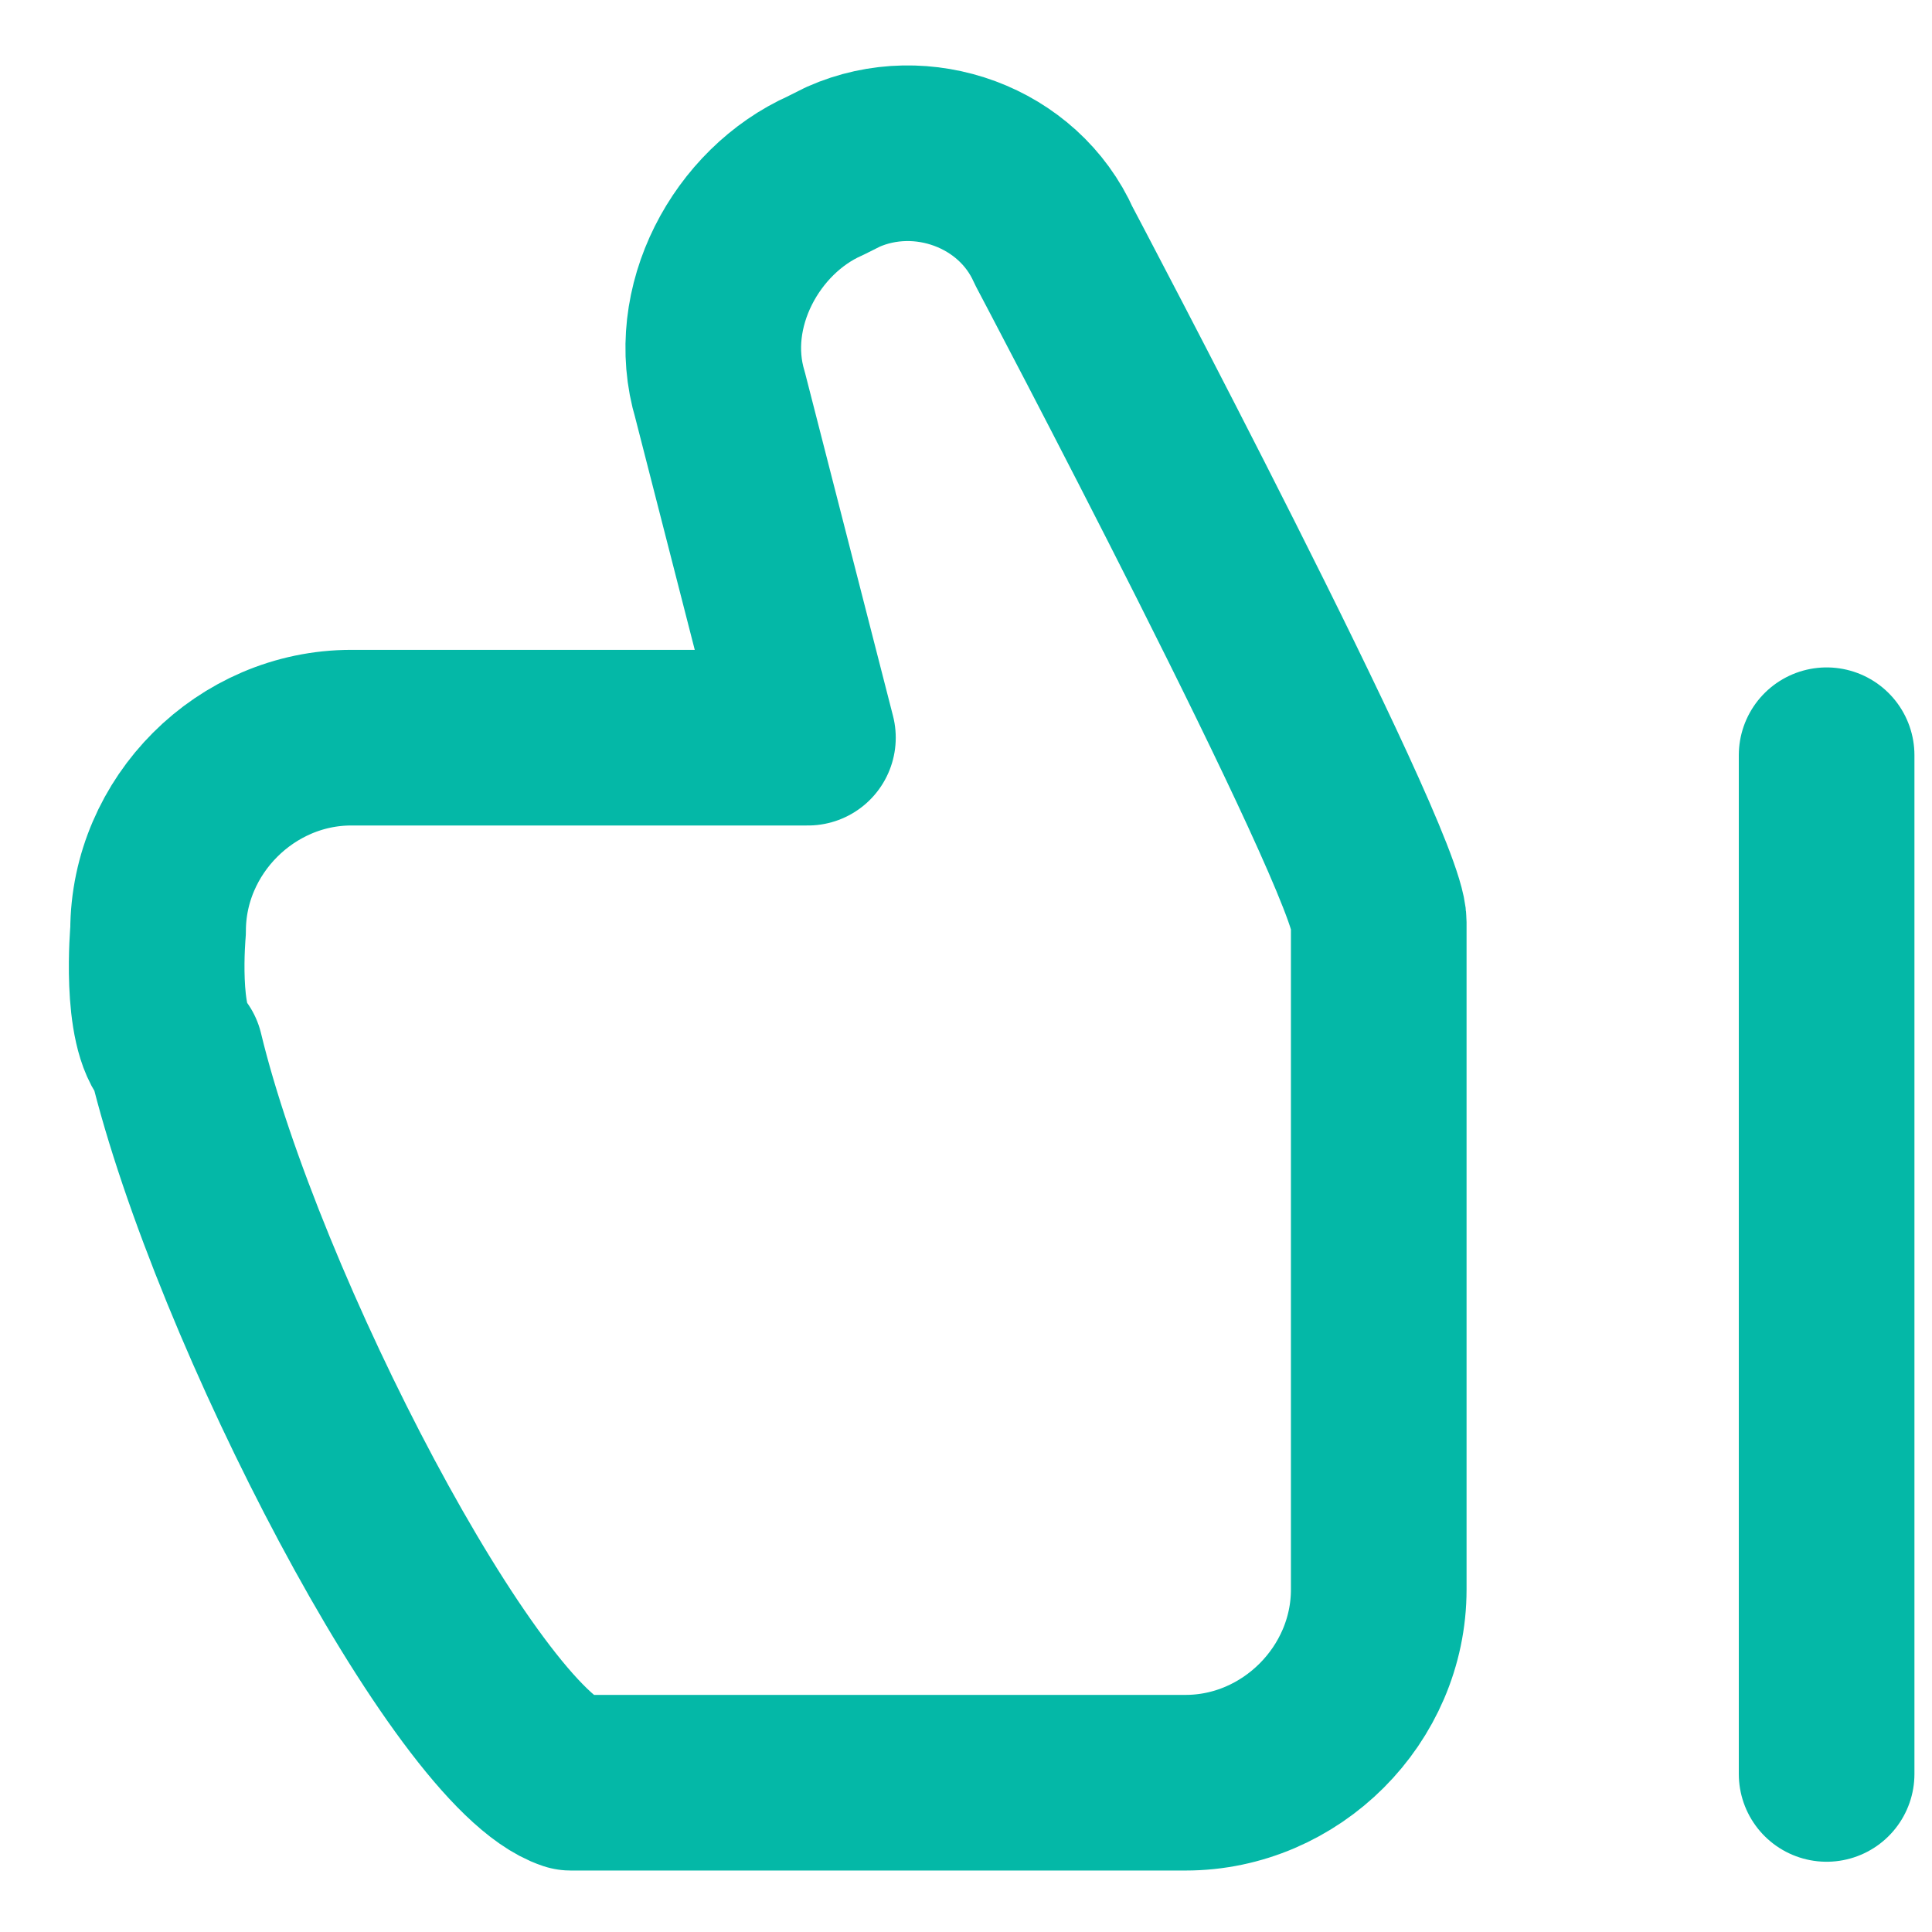 <svg width="22" height="22" viewBox="0 0 22 22" fill="none" xmlns="http://www.w3.org/2000/svg"><path d="M20.8 20.2V8.6M1.8 10.6c0-1.2 1-2.2 2.2-2.2h5.2l-1-3.9c-.3-1 .3-2.1 1.2-2.5l.2-.1c.9-.4 2 0 2.4.9 0 0 3.7 7 3.7 7.7v7.6c0 1.2-1 2.2-2.2 2.2H6.5c-1.2-.4-3.8-5.4-4.5-8.3-.3-.3-.2-1.4-.2-1.4Z" stroke="#04B8A7" stroke-width="2" stroke-miterlimit="1.214" stroke-linecap="round" stroke-linejoin="round"/></svg>